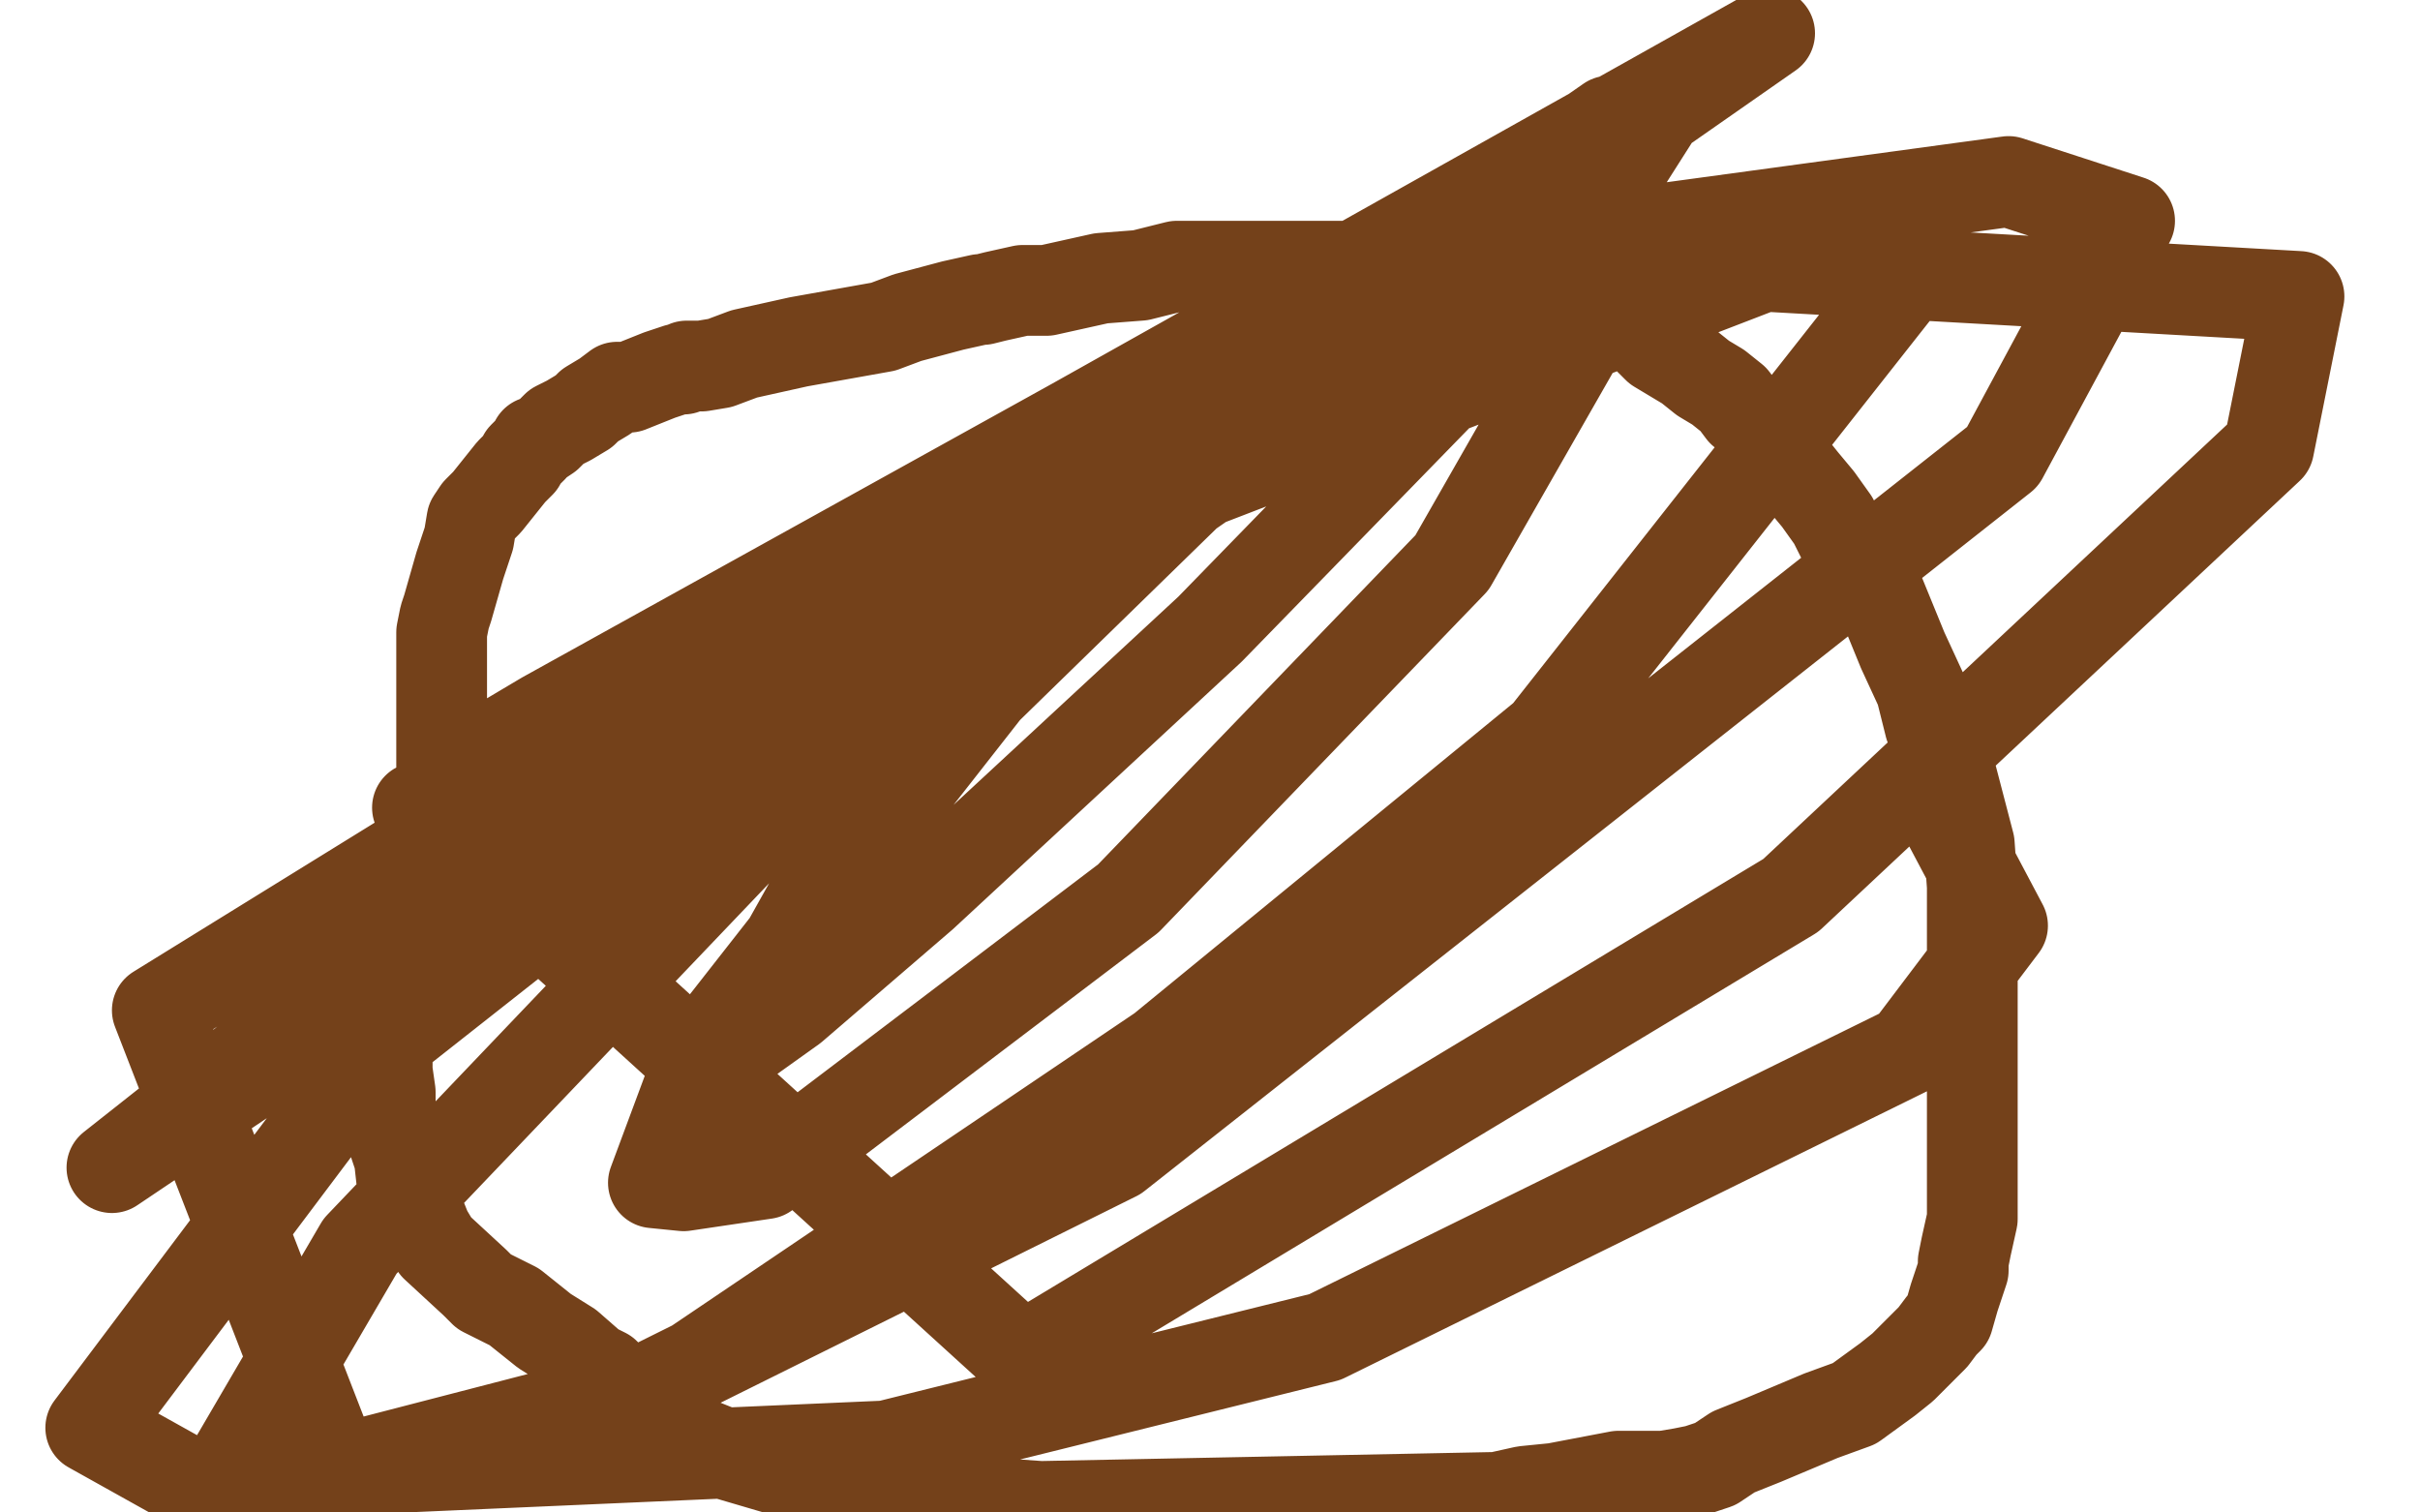 <?xml version="1.0" standalone="no"?>
<!DOCTYPE svg PUBLIC "-//W3C//DTD SVG 1.1//EN"
"http://www.w3.org/Graphics/SVG/1.1/DTD/svg11.dtd">

<svg width="800" height="500" version="1.1" xmlns="http://www.w3.org/2000/svg" xmlns:xlink="http://www.w3.org/1999/xlink" style="stroke-antialiasing: false"><desc>This SVG has been created on https://colorillo.com/</desc><rect x='0' y='0' width='800' height='500' style='fill: rgb(255,255,255); stroke-width:0' /><polyline points="147,262 146,260 146,260 146,248 146,248 146,241 146,241 146,230 146,230 146,227 146,227 146,221 146,221 146,219 146,219 146,216 146,215 146,214 146,212 146,209 147,204 148,201 152,187 154,181 155,178 156,172 158,169 161,166 165,161 169,156 172,153 173,151 176,148 177,146 178,146 181,144 184,141 188,139 193,136 195,134 200,131 204,128 208,128 218,124 224,122 226,122 227,121 232,121 238,120 246,117 264,113 292,108 300,105 315,101 324,99 325,99 329,98 338,96 346,96 364,92 377,91 389,88 400,88 404,88 414,88 420,88 428,88 452,88 463,88 472,88 480,88 500,93 516,95 527,99 535,104 538,105 548,115 558,121 563,125 568,128 573,132 576,136 582,141 588,149 596,159 601,165 606,172 609,178 616,188 620,193 629,215 635,228 638,240 645,256 651,279 652,293 652,316 652,347 652,356 652,361 652,368 652,378 652,388 652,397 652,403 650,412 649,417 649,420 646,429 644,436 642,438 639,442 636,445 629,452 624,456 613,464 602,468 583,476 573,480 567,484 561,486 556,487 550,488 546,488 542,488 538,488 535,488 514,492 504,493 495,495 344,498 316,496 280,491 258,486 241,481 231,477 220,472 213,468 207,461 200,454 196,452 188,445 180,440 170,432 160,427 157,424 144,412 141,407 139,402 133,392 132,383 130,377 129,372 129,368 129,361 128,354 128,347 128,340 128,334 128,330 128,329 128,328 128,324 128,322 128,320 128,318 128,310 132,304 136,296 137,292 138,289 138,288 142,278 144,270 147,266 148,260 148,257 148,256 180,237 355,140 585,11 393,145 194,262 37,386 153,308 320,171 342,153 340,166 335,179 308,228 272,291 244,341 241,348 262,333 305,296 400,208 513,92 548,37 532,40 486,72 326,228 232,348 216,391 226,392 253,388 373,297 480,186 520,116 516,96 472,108 286,237 119,412 74,489 193,476 384,347 511,243 626,97 598,76 457,118 256,243 124,347 30,472 73,496 212,460 369,382 662,151 704,73 664,60 517,80 138,267 338,449 592,296 750,148 760,98 583,88 230,224 52,334 111,486 293,478 438,442 631,347 662,306 644,272" style="fill: none; stroke: #74411a; stroke-width: 30; stroke-linejoin: round; stroke-linecap: round; stroke-antialiasing: false; stroke-antialias: 0; opacity: 1.0"/>
</svg>
